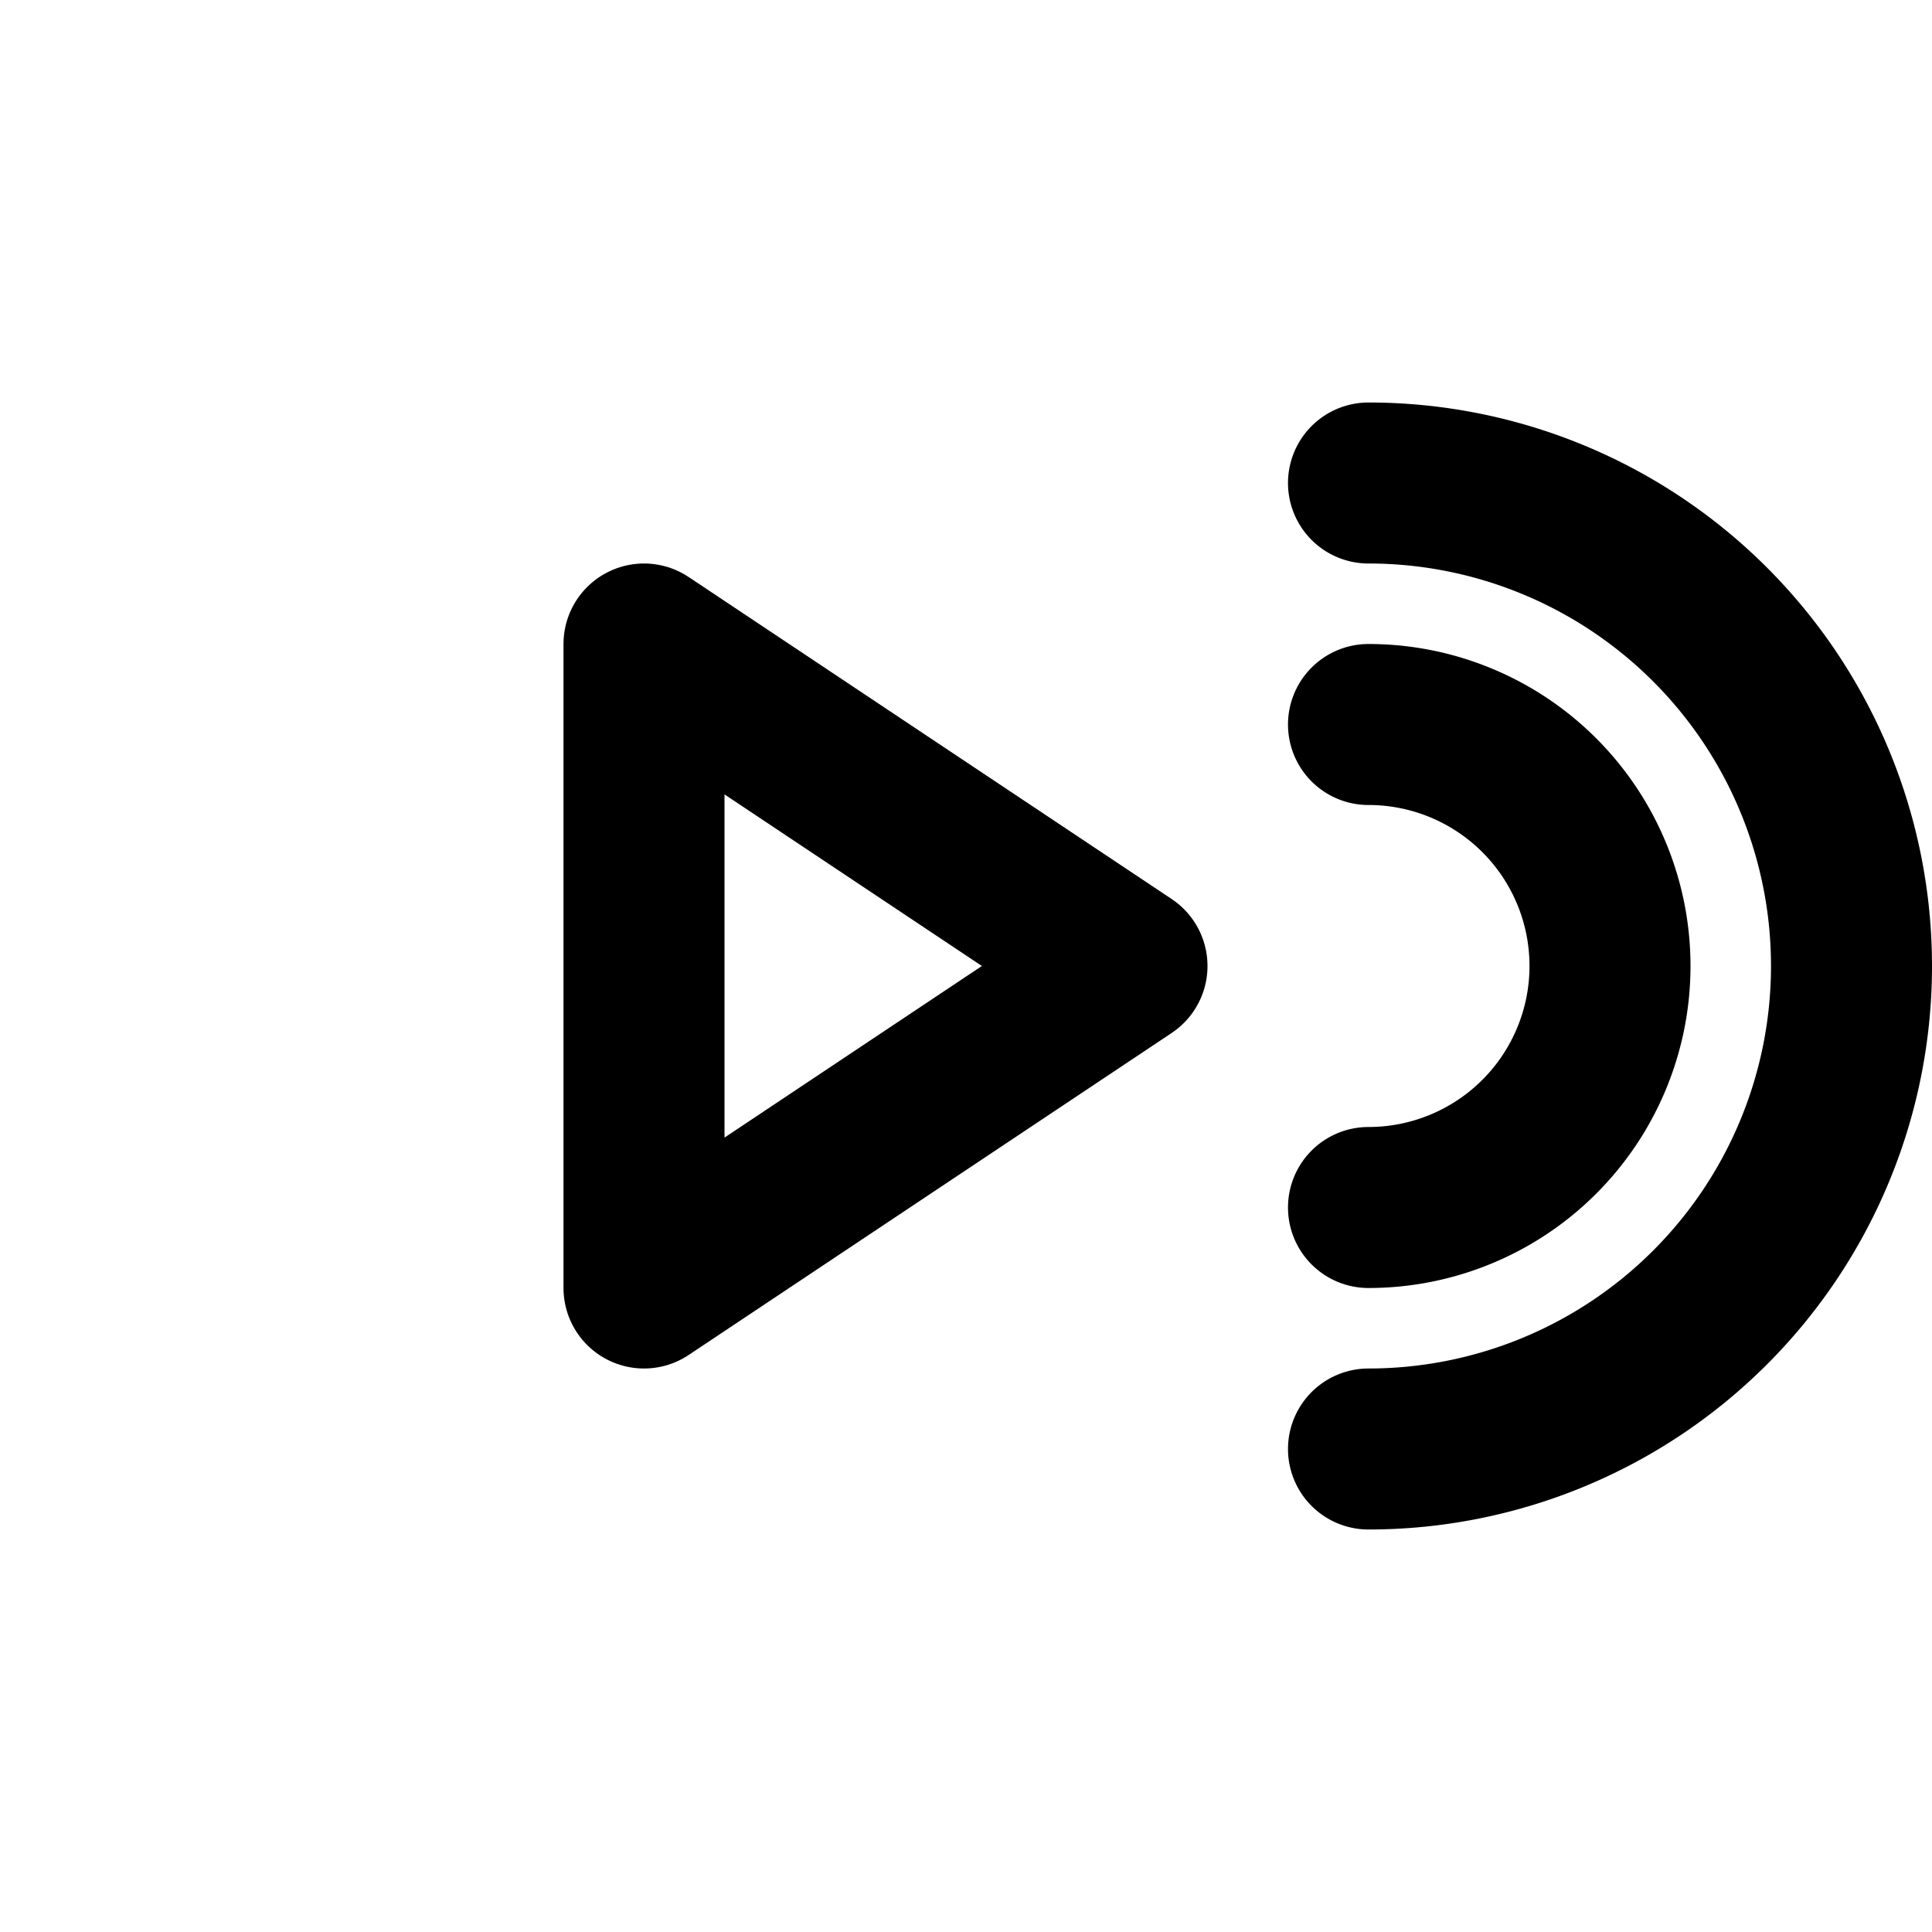 <svg xmlns="http://www.w3.org/2000/svg" viewBox="0 0 24 24" fill="none" stroke="currentColor" stroke-width="2" stroke-linecap="round" stroke-linejoin="round">
  <!-- Play button with broadcast arcs -->
  <polygon points="8,8 14,12 8,16"/>
  <path d="M17 9a3 3 0 1 1 0 6"/>
  <path d="M17 6a6 6 0 1 1 0 12"/>
</svg>